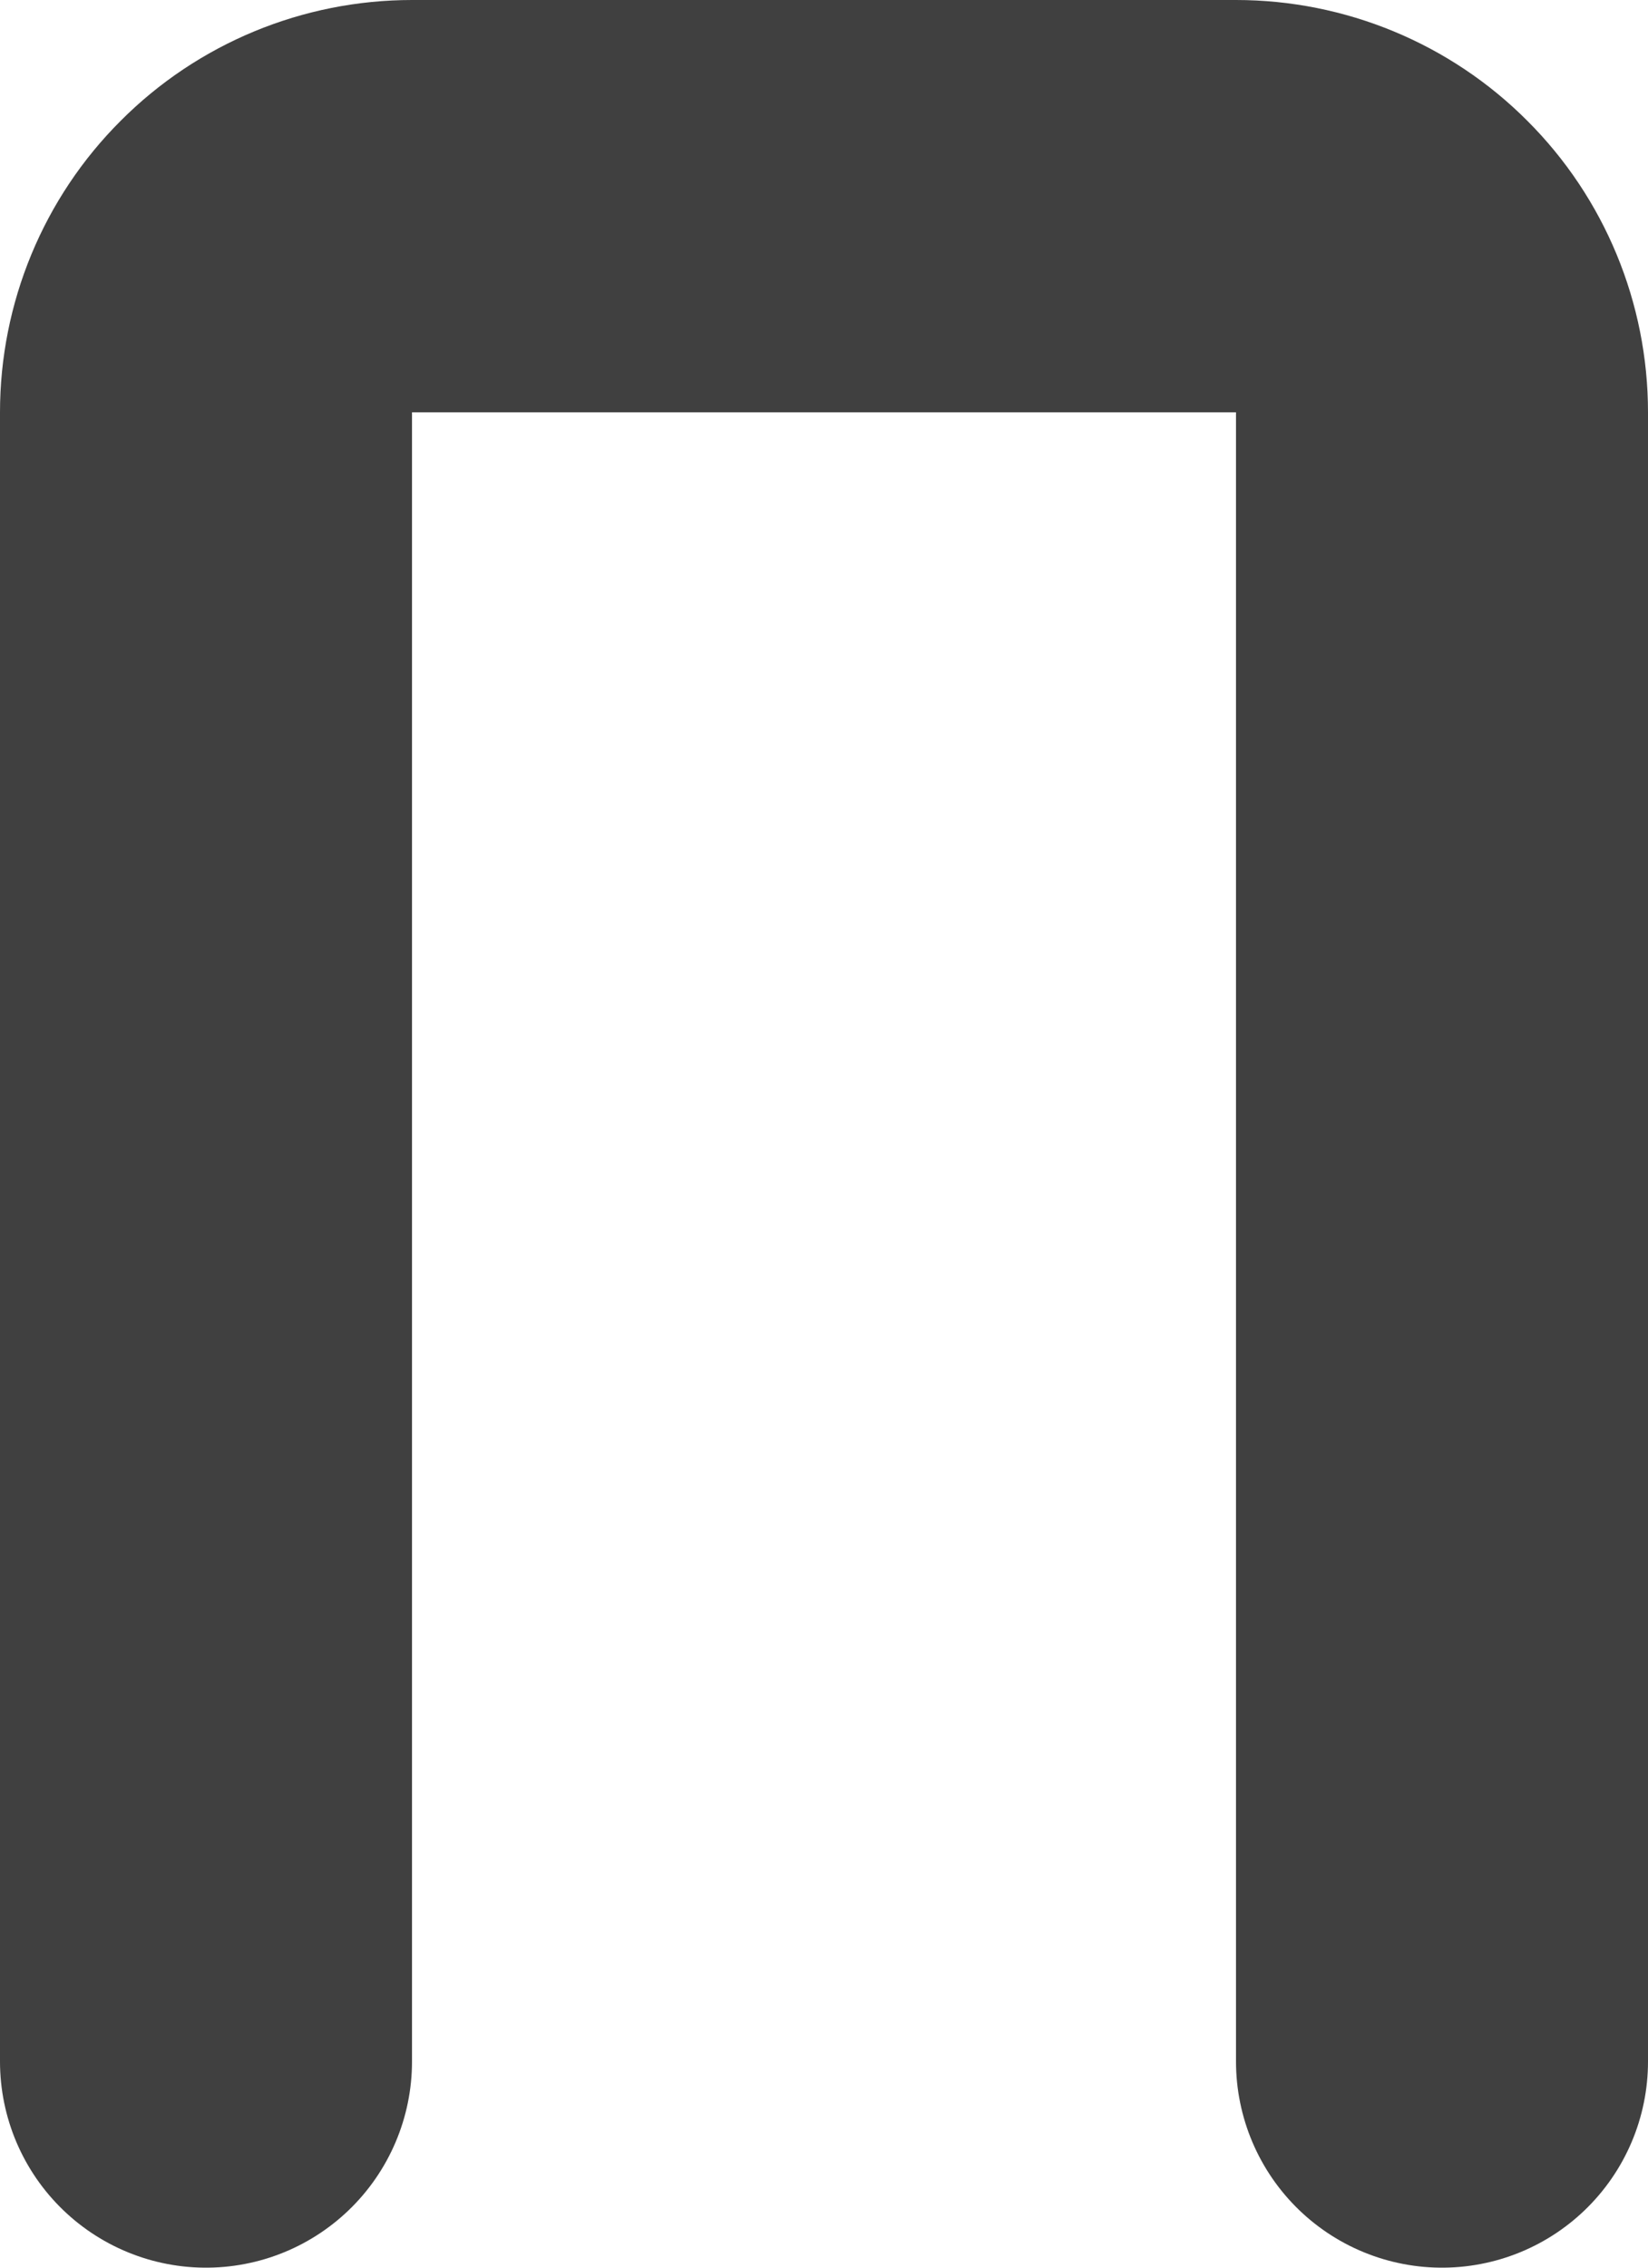 <?xml version="1.0" encoding="utf-8"?>
<svg xmlns="http://www.w3.org/2000/svg" fill="none" height="100%" overflow="visible" preserveAspectRatio="none" style="display: block;" viewBox="0 0 8 11" width="100%">
<path d="M7 10V2C7 1.735 6.895 1.48 6.707 1.293C6.52 1.105 6.265 1 6 1H2C1.735 1 1.48 1.105 1.293 1.293C1.105 1.48 1 1.735 1 2V10" id="Vector" stroke="#404040" stroke-linecap="round" stroke-linejoin="round" stroke-width="2"/>
</svg>